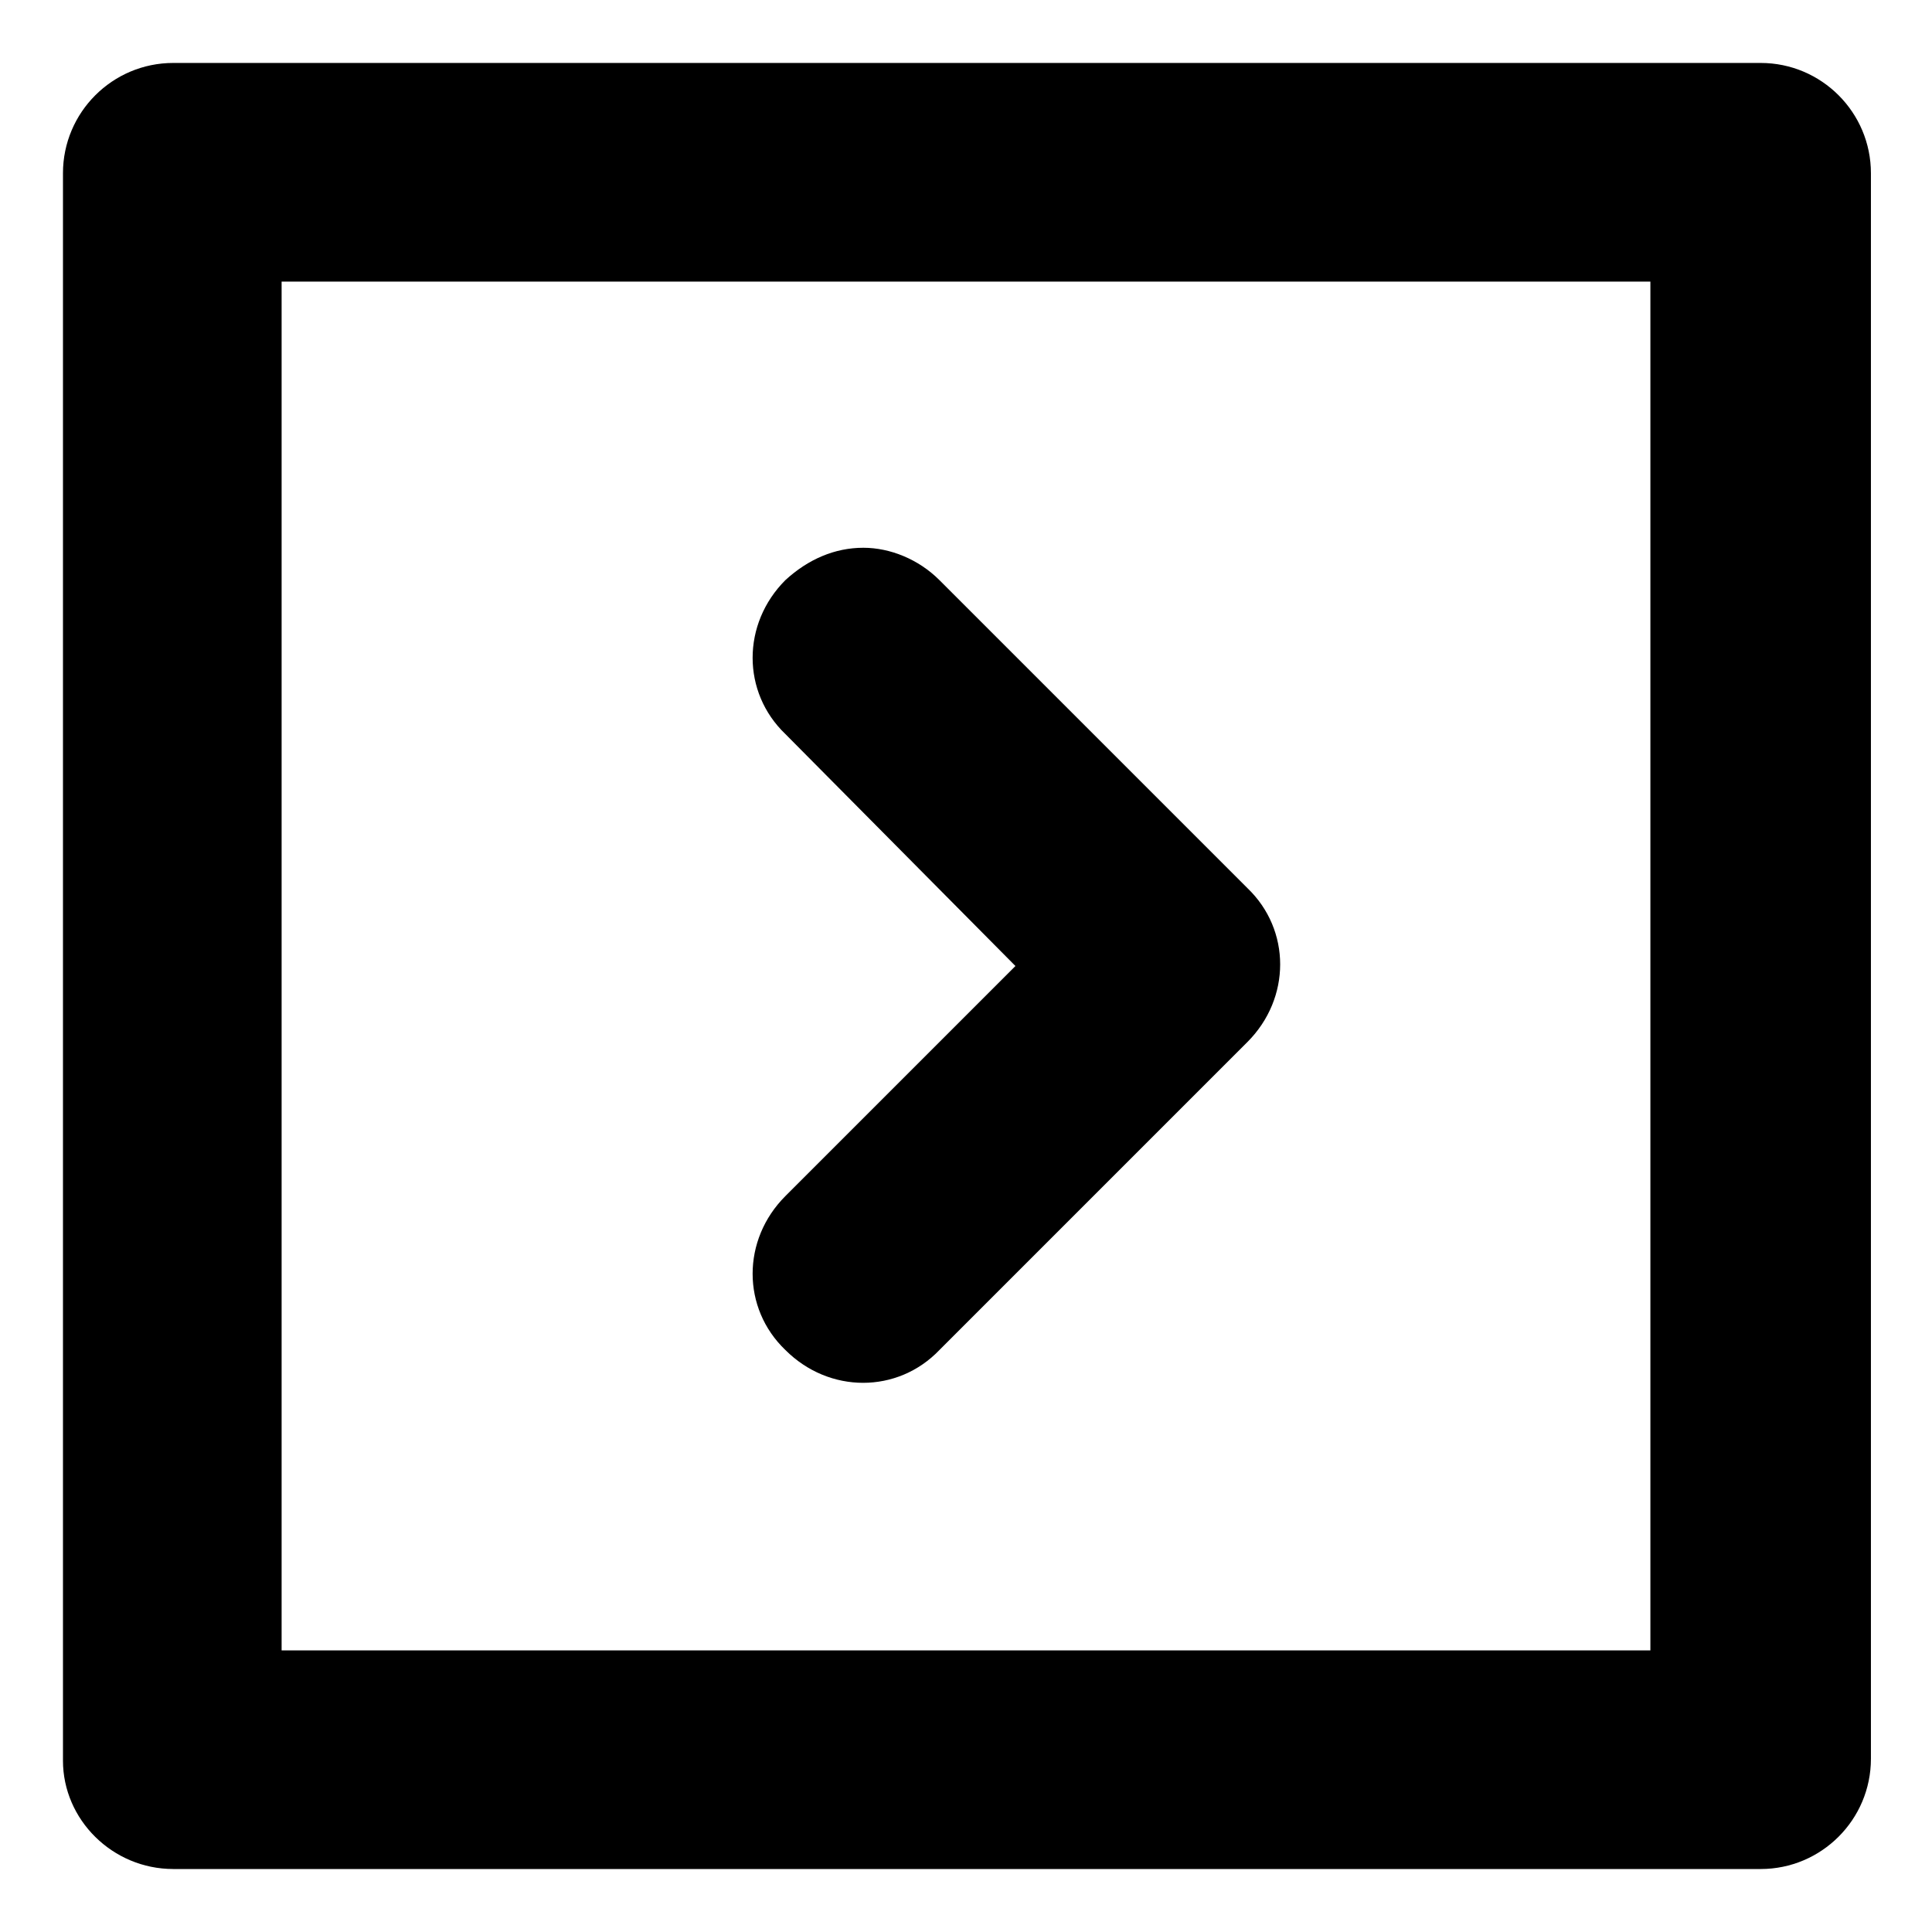 <?xml version="1.0" encoding="UTF-8"?>
<!-- Uploaded to: ICON Repo, www.iconrepo.com, Generator: ICON Repo Mixer Tools -->
<svg fill="#000000" width="800px" height="800px" version="1.1" viewBox="144 144 512 512" xmlns="http://www.w3.org/2000/svg">
 <g>
  <path d="m189.91 639.31h420.68c16.121 0 29.223-13.098 29.223-29.223v-420.18c0-16.121-13.098-29.223-29.223-29.223h-420.68c-16.121 0-29.223 13.098-29.223 29.223v420.68c0 15.621 13.102 28.719 29.223 28.719zm28.719-420.68h362.74v362.74h-362.74z"/>
  <path d="m392.95 297.73c-5.543-5.543-13.098-8.566-20.152-8.566-7.559 0-14.609 3.023-20.656 8.566-11.586 11.586-11.586 29.727 0 40.809l60.961 61.465-60.961 60.961c-11.586 11.586-11.586 29.727 0 40.809 11.586 11.586 29.727 11.586 40.809 0l81.617-81.617c11.586-11.586 11.586-29.727 0-40.809z"/>
 </g>
</svg>